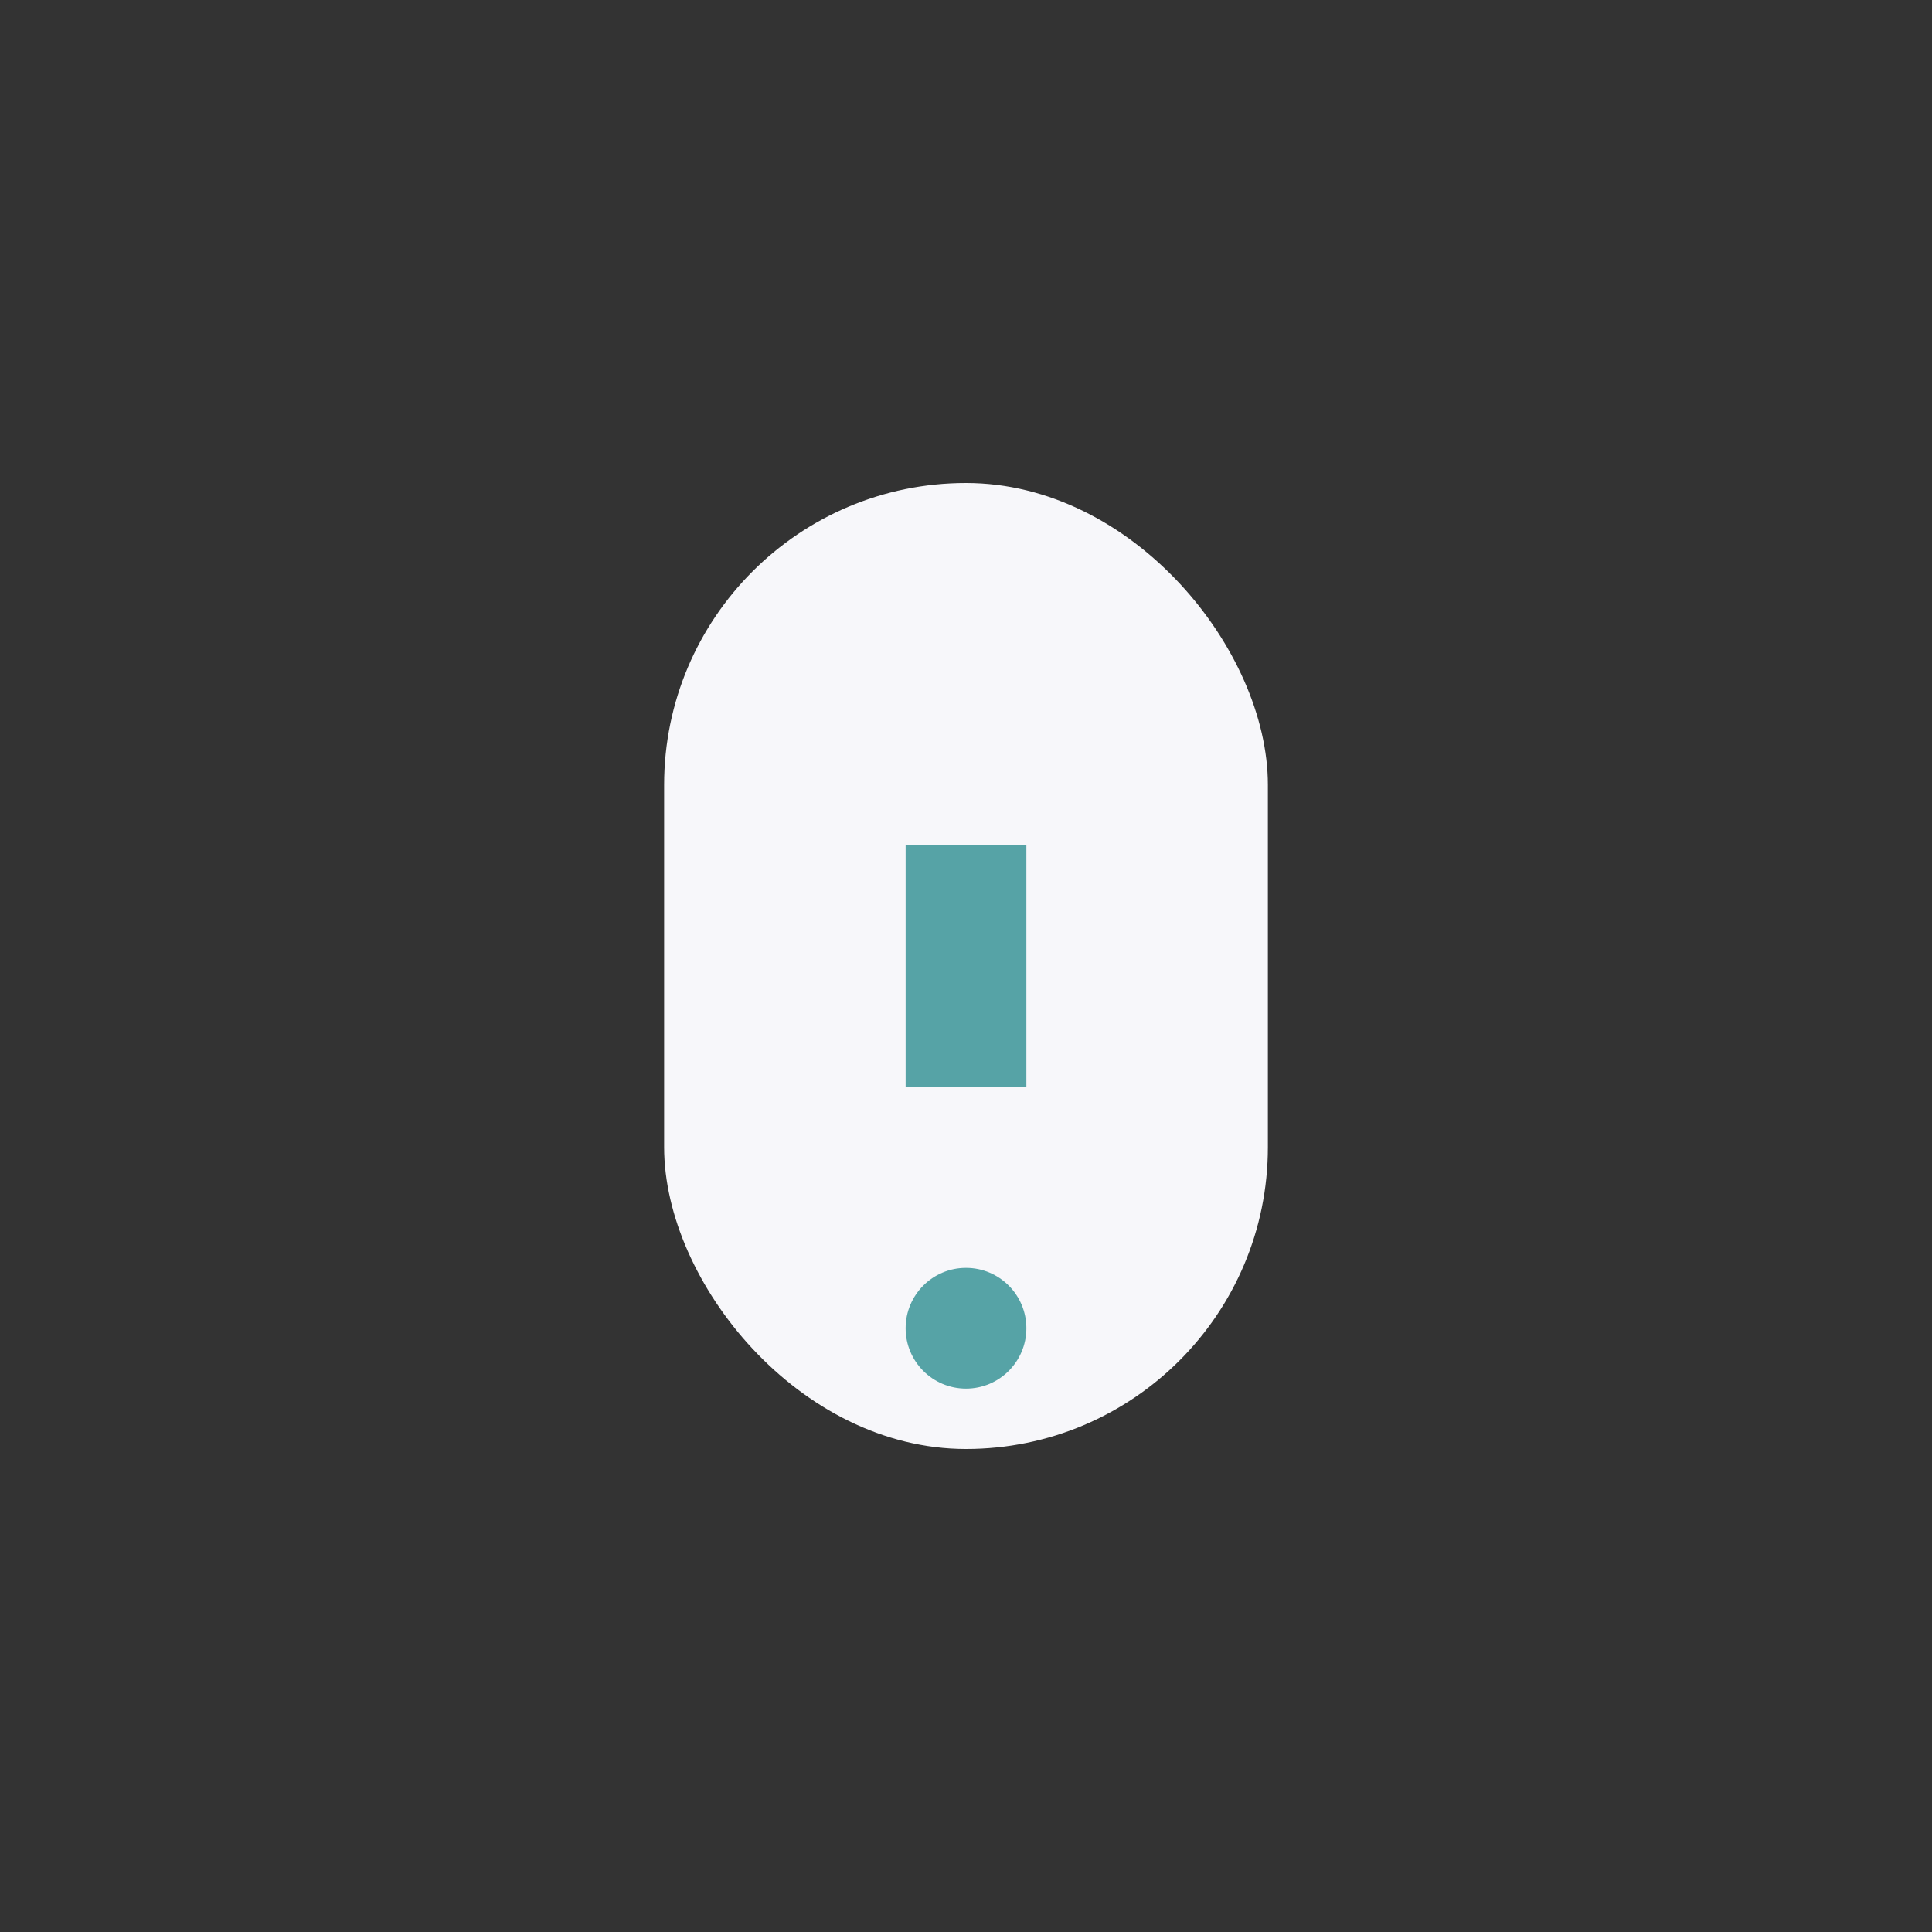 <?xml version="1.0" encoding="UTF-8"?>
<svg xmlns="http://www.w3.org/2000/svg" width="32" height="32" viewBox="0 0 32 32"><rect x="0" y="0" width="32" height="32" fill="#333333" stroke="none"/><rect x="11" y="8" width="10" height="16" rx="5" fill="#F7F7FA"/><path d="M16 14v4" stroke="#56A3A6" stroke-width="2"/><circle cx="16" cy="22" r="1" fill="#56A3A6"/></svg>